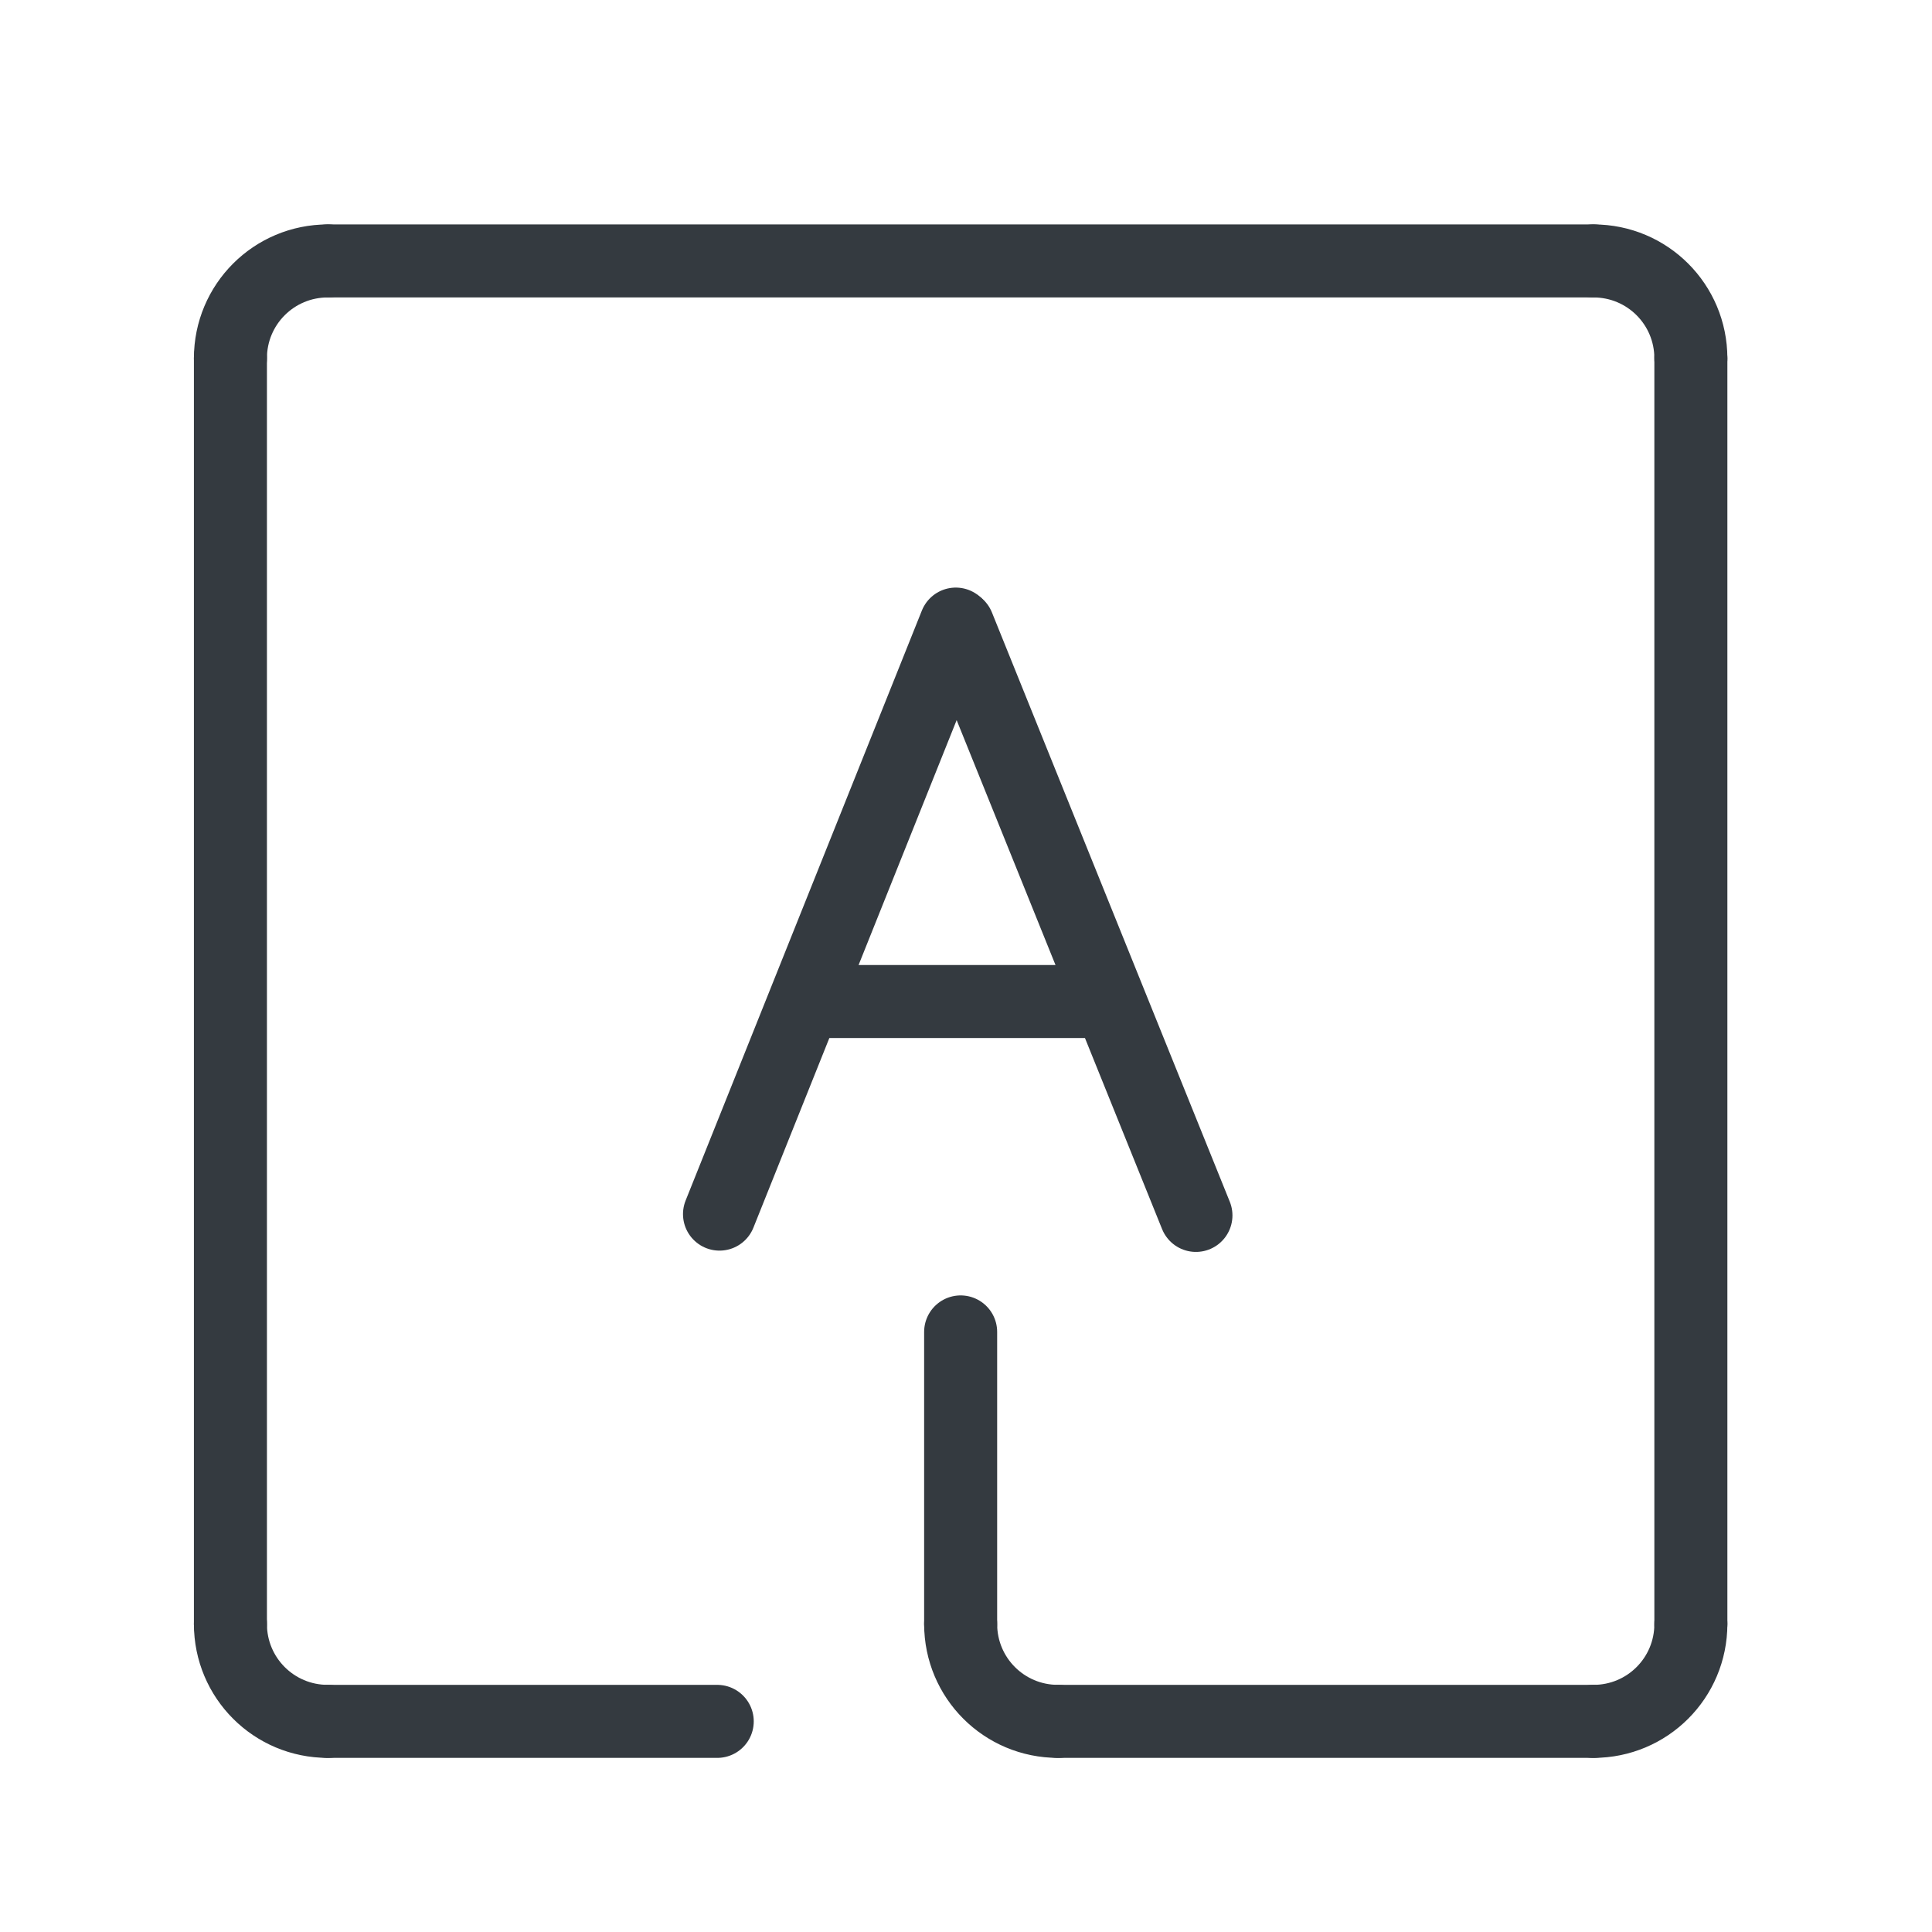<?xml version="1.0" encoding="utf-8"?>
<!-- Generator: Adobe Illustrator 24.1.2, SVG Export Plug-In . SVG Version: 6.00 Build 0)  -->
<svg version="1.1" id="Laag_1" xmlns="http://www.w3.org/2000/svg" xmlns:xlink="http://www.w3.org/1999/xlink" x="0px" y="0px"
	 viewBox="0 0 595.3 595.3" style="enable-background:new 0 0 595.3 595.3;" xml:space="preserve">
<style type="text/css">
	.st0{fill:none;stroke:#343A40;stroke-width:22.5;stroke-linecap:round;stroke-linejoin:round;stroke-miterlimit:10;}
</style>
<line class="st0" x1="491" y1="80.4" x2="101" y2="80.4"/>
<line class="st0" x1="71" y1="110.4" x2="71" y2="500.4"/>
<line class="st0" x1="326" y1="530.4" x2="491" y2="530.4"/>
<line class="st0" x1="521" y1="500.4" x2="521" y2="110.4"/>
<path class="st0" d="M521,110.4c0-16.6-13.4-30-30-30"/>
<path class="st0" d="M71,110.4c0-16.6,13.4-30,30-30"/>
<path class="st0" d="M521,500.4c0,16.6-13.4,30-30,30"/>
<path class="st0" d="M71,500.4c0,16.6,13.4,30,30,30"/>
<line class="st0" x1="296" y1="500.4" x2="296" y2="410.4"/>
<line class="st0" x1="101" y1="530.4" x2="221" y2="530.4"/>
<path class="st0" d="M296,500.4c0,16.6,13.4,30,30,30"/>
<line class="st0" x1="294.5" y1="192.3" x2="221.7" y2="374.1"/>
<line class="st0" x1="295.2" y1="192.9" x2="368.5" y2="374.5"/>
<line class="st0" x1="249.3" y1="308.6" x2="339.3" y2="308.6"/>
</svg>
